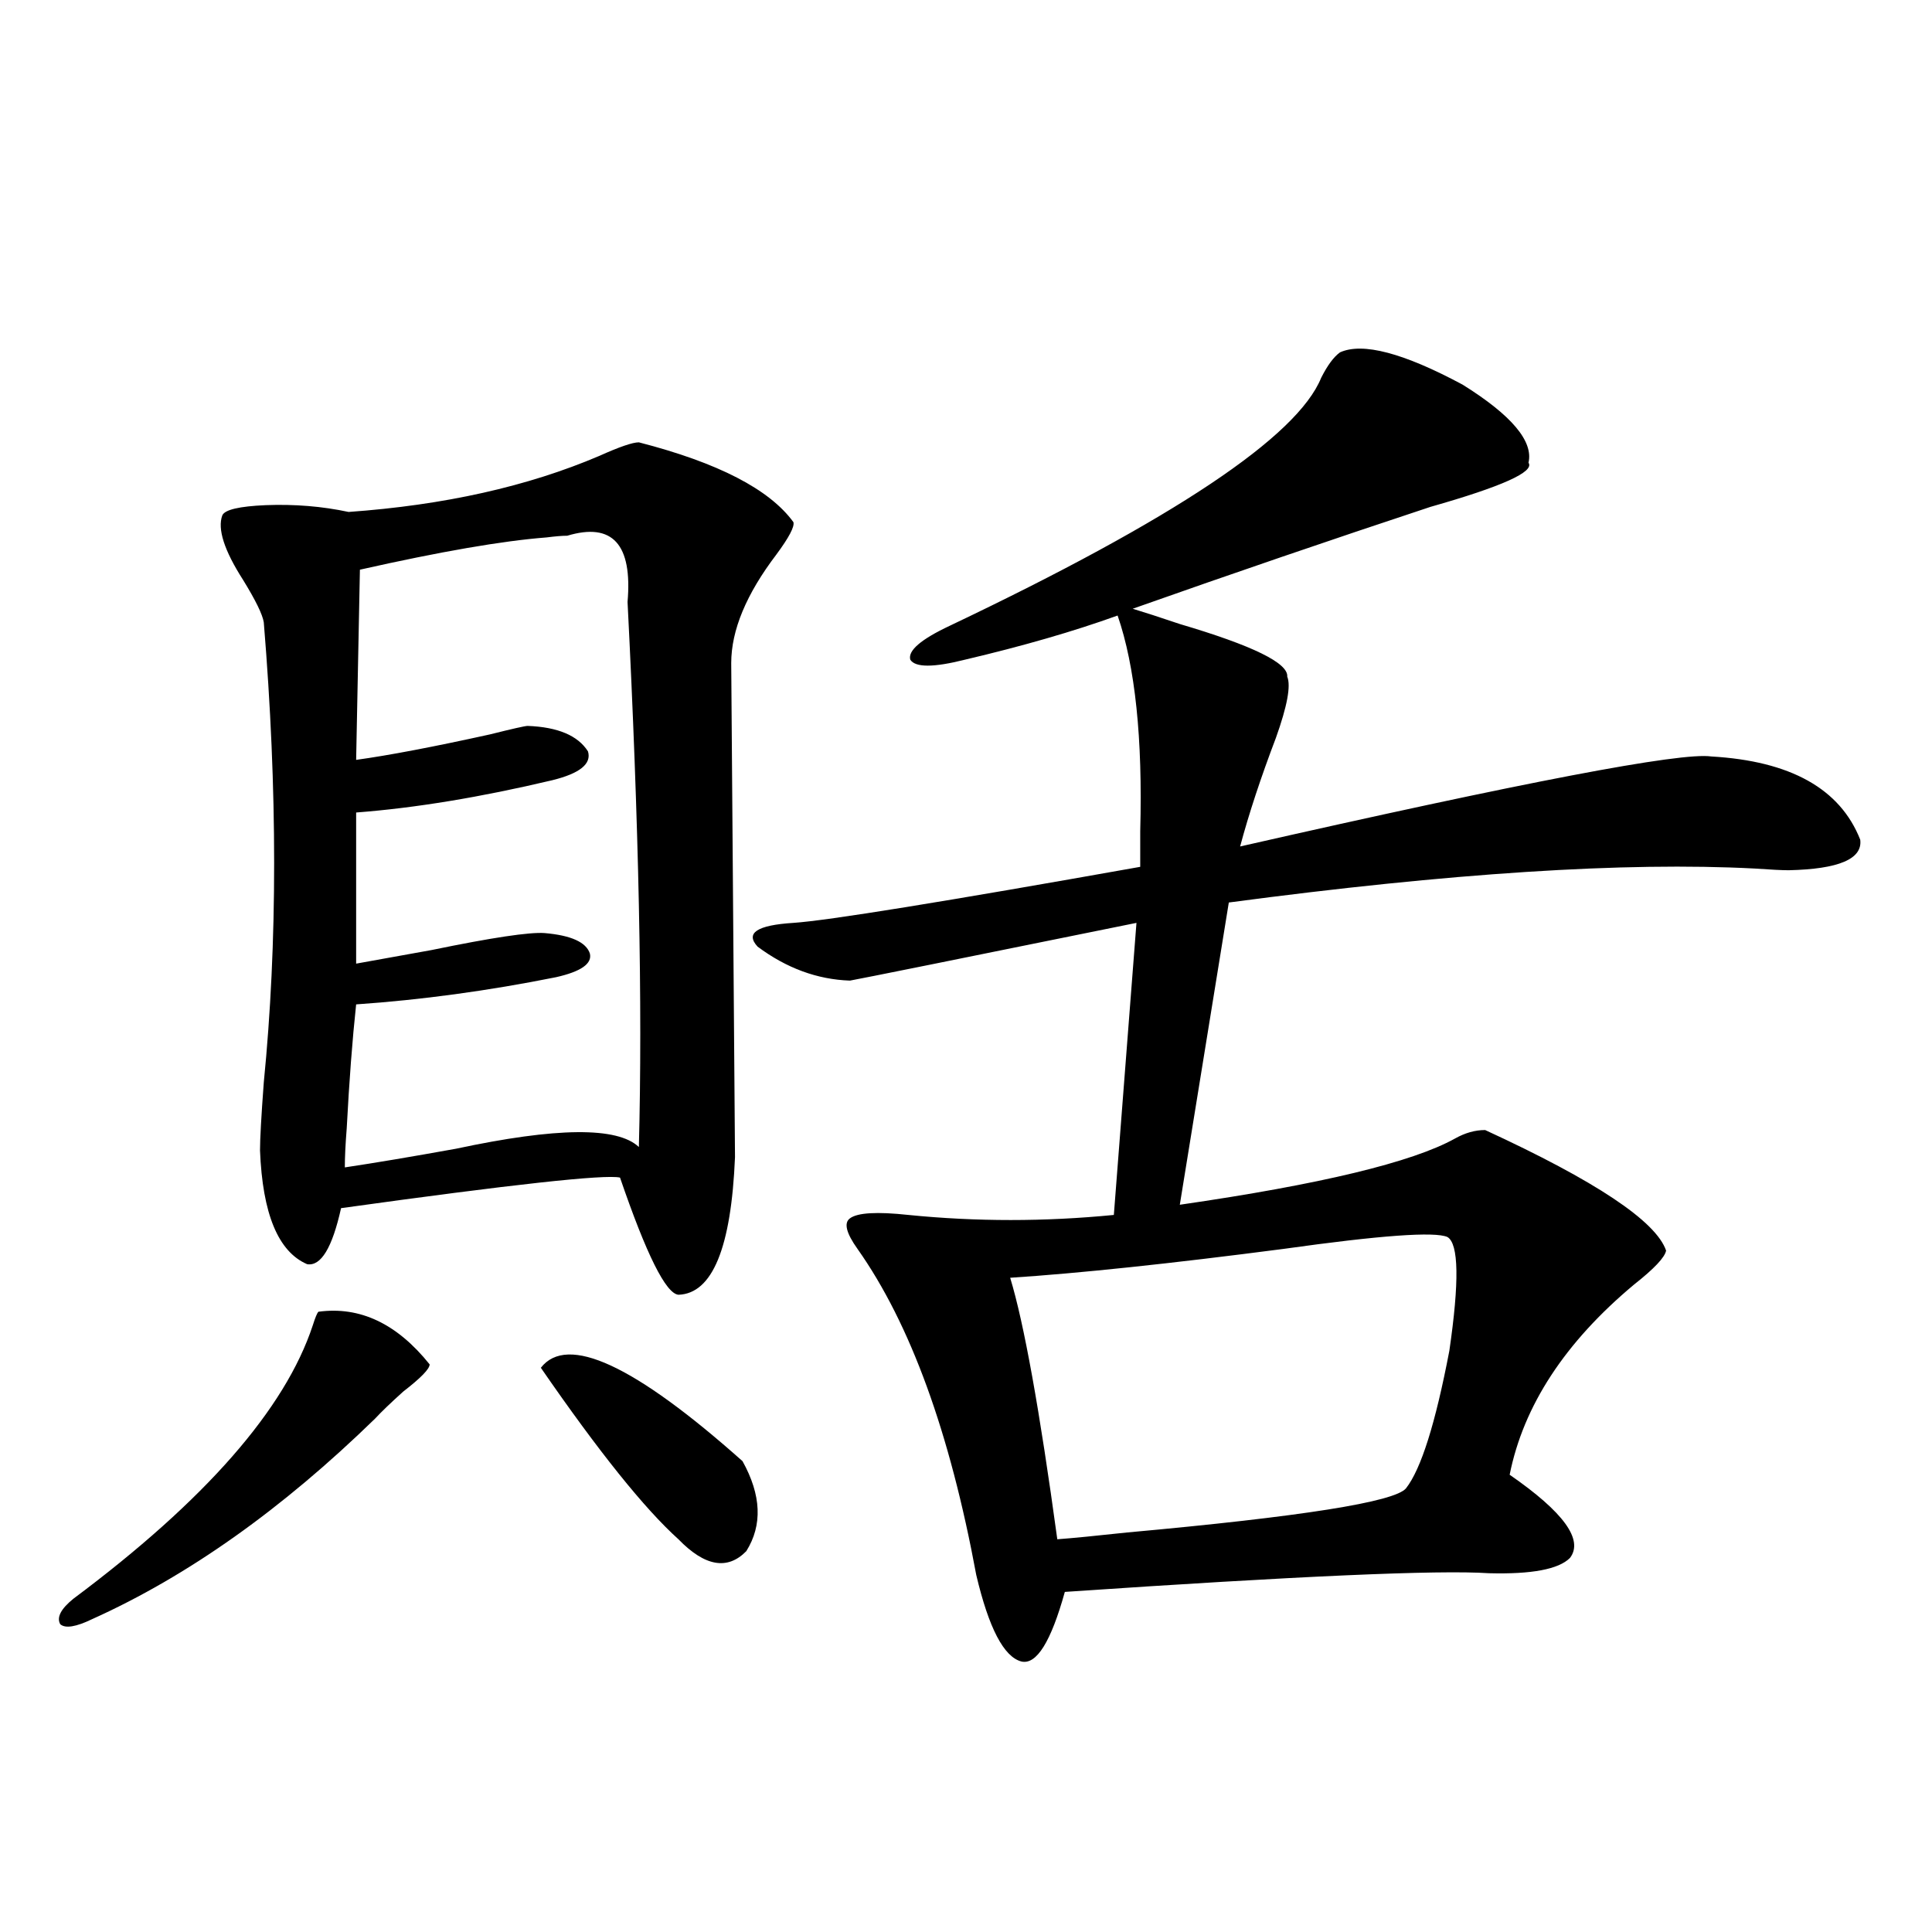 <?xml version="1.0" encoding="utf-8"?>
<!-- Generator: Adobe Illustrator 16.0.0, SVG Export Plug-In . SVG Version: 6.00 Build 0)  -->
<!DOCTYPE svg PUBLIC "-//W3C//DTD SVG 1.1//EN" "http://www.w3.org/Graphics/SVG/1.1/DTD/svg11.dtd">
<svg version="1.1" id="图层_1" xmlns="http://www.w3.org/2000/svg" xmlns:xlink="http://www.w3.org/1999/xlink" x="0px" y="0px"
	 width="1000px" height="1000px" viewBox="0 0 1000 1000" enable-background="new 0 0 1000 1000" xml:space="preserve">
<path d="M164.825,678.953c21.463-2.925,40.64,6.152,57.56,27.246c0,2.349-4.558,7.031-13.658,14.063
	c-6.509,5.864-11.387,10.547-14.634,14.063c-48.139,46.885-96.918,81.45-146.338,103.711c-8.46,4.093-13.993,4.972-16.585,2.637
	c-1.951-3.516,0.32-7.91,6.829-13.184c68.291-50.977,109.586-98.135,123.899-141.504
	C163.194,681.893,164.17,679.544,164.825,678.953z M330.675,228.953c40.975,10.547,67.636,24.321,79.998,41.309
	c0.641,2.349-2.286,7.91-8.78,16.699c-15.609,20.518-23.414,39.263-23.414,56.25c0,1.182,0.32,43.657,0.976,127.441
	c0.641,84.375,0.976,127.153,0.976,128.32c-1.951,46.885-11.707,70.615-29.268,71.191c-6.509-0.576-16.585-20.791-30.243-60.645
	c-7.805-1.758-55.943,3.516-144.387,15.82c-4.558,20.518-10.411,30.186-17.561,29.004c-14.969-6.44-23.094-26.064-24.39-58.887
	c0-5.85,0.641-17.578,1.951-35.156c7.149-72.07,7.149-151.46,0-238.184c-0.655-4.092-4.237-11.426-10.731-21.973
	c-9.756-15.229-13.338-26.367-10.731-33.398c1.296-2.925,8.78-4.683,22.438-5.273c14.954-0.576,29.268,0.591,42.926,3.516
	c49.42-3.516,92.681-13.184,129.753-29.004C320.584,231.302,327.413,228.953,330.675,228.953z M293.603,277.293
	c-2.606,0-6.188,0.303-10.731,0.879c-22.773,1.758-54.968,7.334-96.583,16.699l-1.951,98.438
	c16.905-2.334,39.999-6.729,69.267-13.184c11.707-2.925,18.201-4.395,19.512-4.395c15.609,0.591,26.006,4.985,31.219,13.184
	c1.951,6.455-4.237,11.426-18.536,14.941c-37.072,8.789-70.897,14.365-101.461,16.699v78.223c9.756-1.758,22.759-4.092,39.023-7.031
	c31.219-6.44,50.73-9.365,58.535-8.789c13.658,1.182,21.463,4.697,23.414,10.547c1.296,5.273-4.558,9.38-17.561,12.305
	c-35.121,7.031-69.602,11.729-103.412,14.063c-1.951,18.169-3.582,39.551-4.878,64.16c-0.655,8.213-0.976,14.941-0.976,20.215
	c15.609-2.334,34.786-5.562,57.56-9.668c52.026-11.123,83.565-11.426,94.632-0.879c1.951-73.237,0-167.28-5.854-282.129
	C327.413,281.688,317.017,270.262,293.603,277.293z M279.944,707.957c13.658-17.578,48.444-1.455,104.388,48.34
	c9.756,17.578,10.396,33.11,1.951,46.582c-9.756,9.971-21.463,7.91-35.121-6.152C333.602,780.906,309.853,751.326,279.944,707.957z
	 M693.593,182.371c11.707-5.273,32.835,0.303,63.413,16.699c25.365,15.82,36.737,29.307,34.146,40.43
	c3.247,4.697-13.658,12.305-50.73,22.852c-51.386,17.002-102.771,34.58-154.143,52.734c5.854,1.758,13.979,4.395,24.39,7.91
	c37.713,11.138,56.249,20.215,55.608,27.246c1.951,4.697,0,15.244-5.854,31.641c-7.805,20.518-13.993,39.263-18.536,56.25
	c146.979-33.398,228.287-48.916,243.896-46.582c40.975,2.349,66.66,16.699,77.071,43.066c1.296,9.971-11.066,15.244-37.072,15.82
	c-3.262,0-9.115-0.288-17.561-0.879c-66.995-3.516-157.725,2.349-272.188,17.578l-25.365,156.445
	c72.834-10.547,120.317-21.973,142.436-34.277c5.198-2.925,10.396-4.395,15.609-4.395c57.225,26.367,88.443,47.173,93.656,62.402
	c-0.655,3.516-6.188,9.38-16.585,17.578c-35.776,29.883-57.239,62.705-64.389,98.438c27.957,19.336,38.368,33.701,31.219,43.066
	c-5.854,5.864-19.847,8.501-41.95,7.91c-26.021-1.758-99.189,1.47-219.507,9.668c-7.164,25.777-14.634,37.793-22.438,36.035
	c-9.115-2.348-16.92-17.289-23.414-44.824c-13.658-73.828-34.146-130.078-61.462-168.75c-5.854-8.198-7.164-13.472-3.902-15.82
	c3.902-2.925,13.979-3.516,30.243-1.758c35.121,3.516,70.563,3.516,106.339,0l11.707-151.172
	c-92.36,18.76-141.795,28.716-148.289,29.883c-16.92-0.576-32.85-6.44-47.804-17.578c-6.509-7.031-0.335-11.123,18.536-12.305
	c17.561-1.167,77.392-10.835,179.508-29.004c0-4.092,0-10.244,0-18.457c1.296-48.037-2.606-85.254-11.707-111.621
	c-22.773,8.213-49.114,15.82-79.022,22.852c-16.265,4.106-25.7,4.106-28.292,0c-1.311-4.683,5.519-10.547,20.487-17.578
	c115.76-55.068,179.828-97.847,192.19-128.32C687.084,189.114,690.331,184.72,693.593,182.371z M749.201,640.281
	c-6.509-2.925-34.801-0.879-84.876,6.152c-58.535,7.622-105.698,12.607-141.46,14.941c7.149,23.442,15.274,68.555,24.39,135.352
	c7.805-0.576,19.832-1.758,36.097-3.516c90.395-8.198,138.533-15.82,144.387-22.852c7.805-9.956,15.274-33.687,22.438-71.191
	C755.375,663.436,755.055,643.797,749.201,640.281z"/>
</svg>
